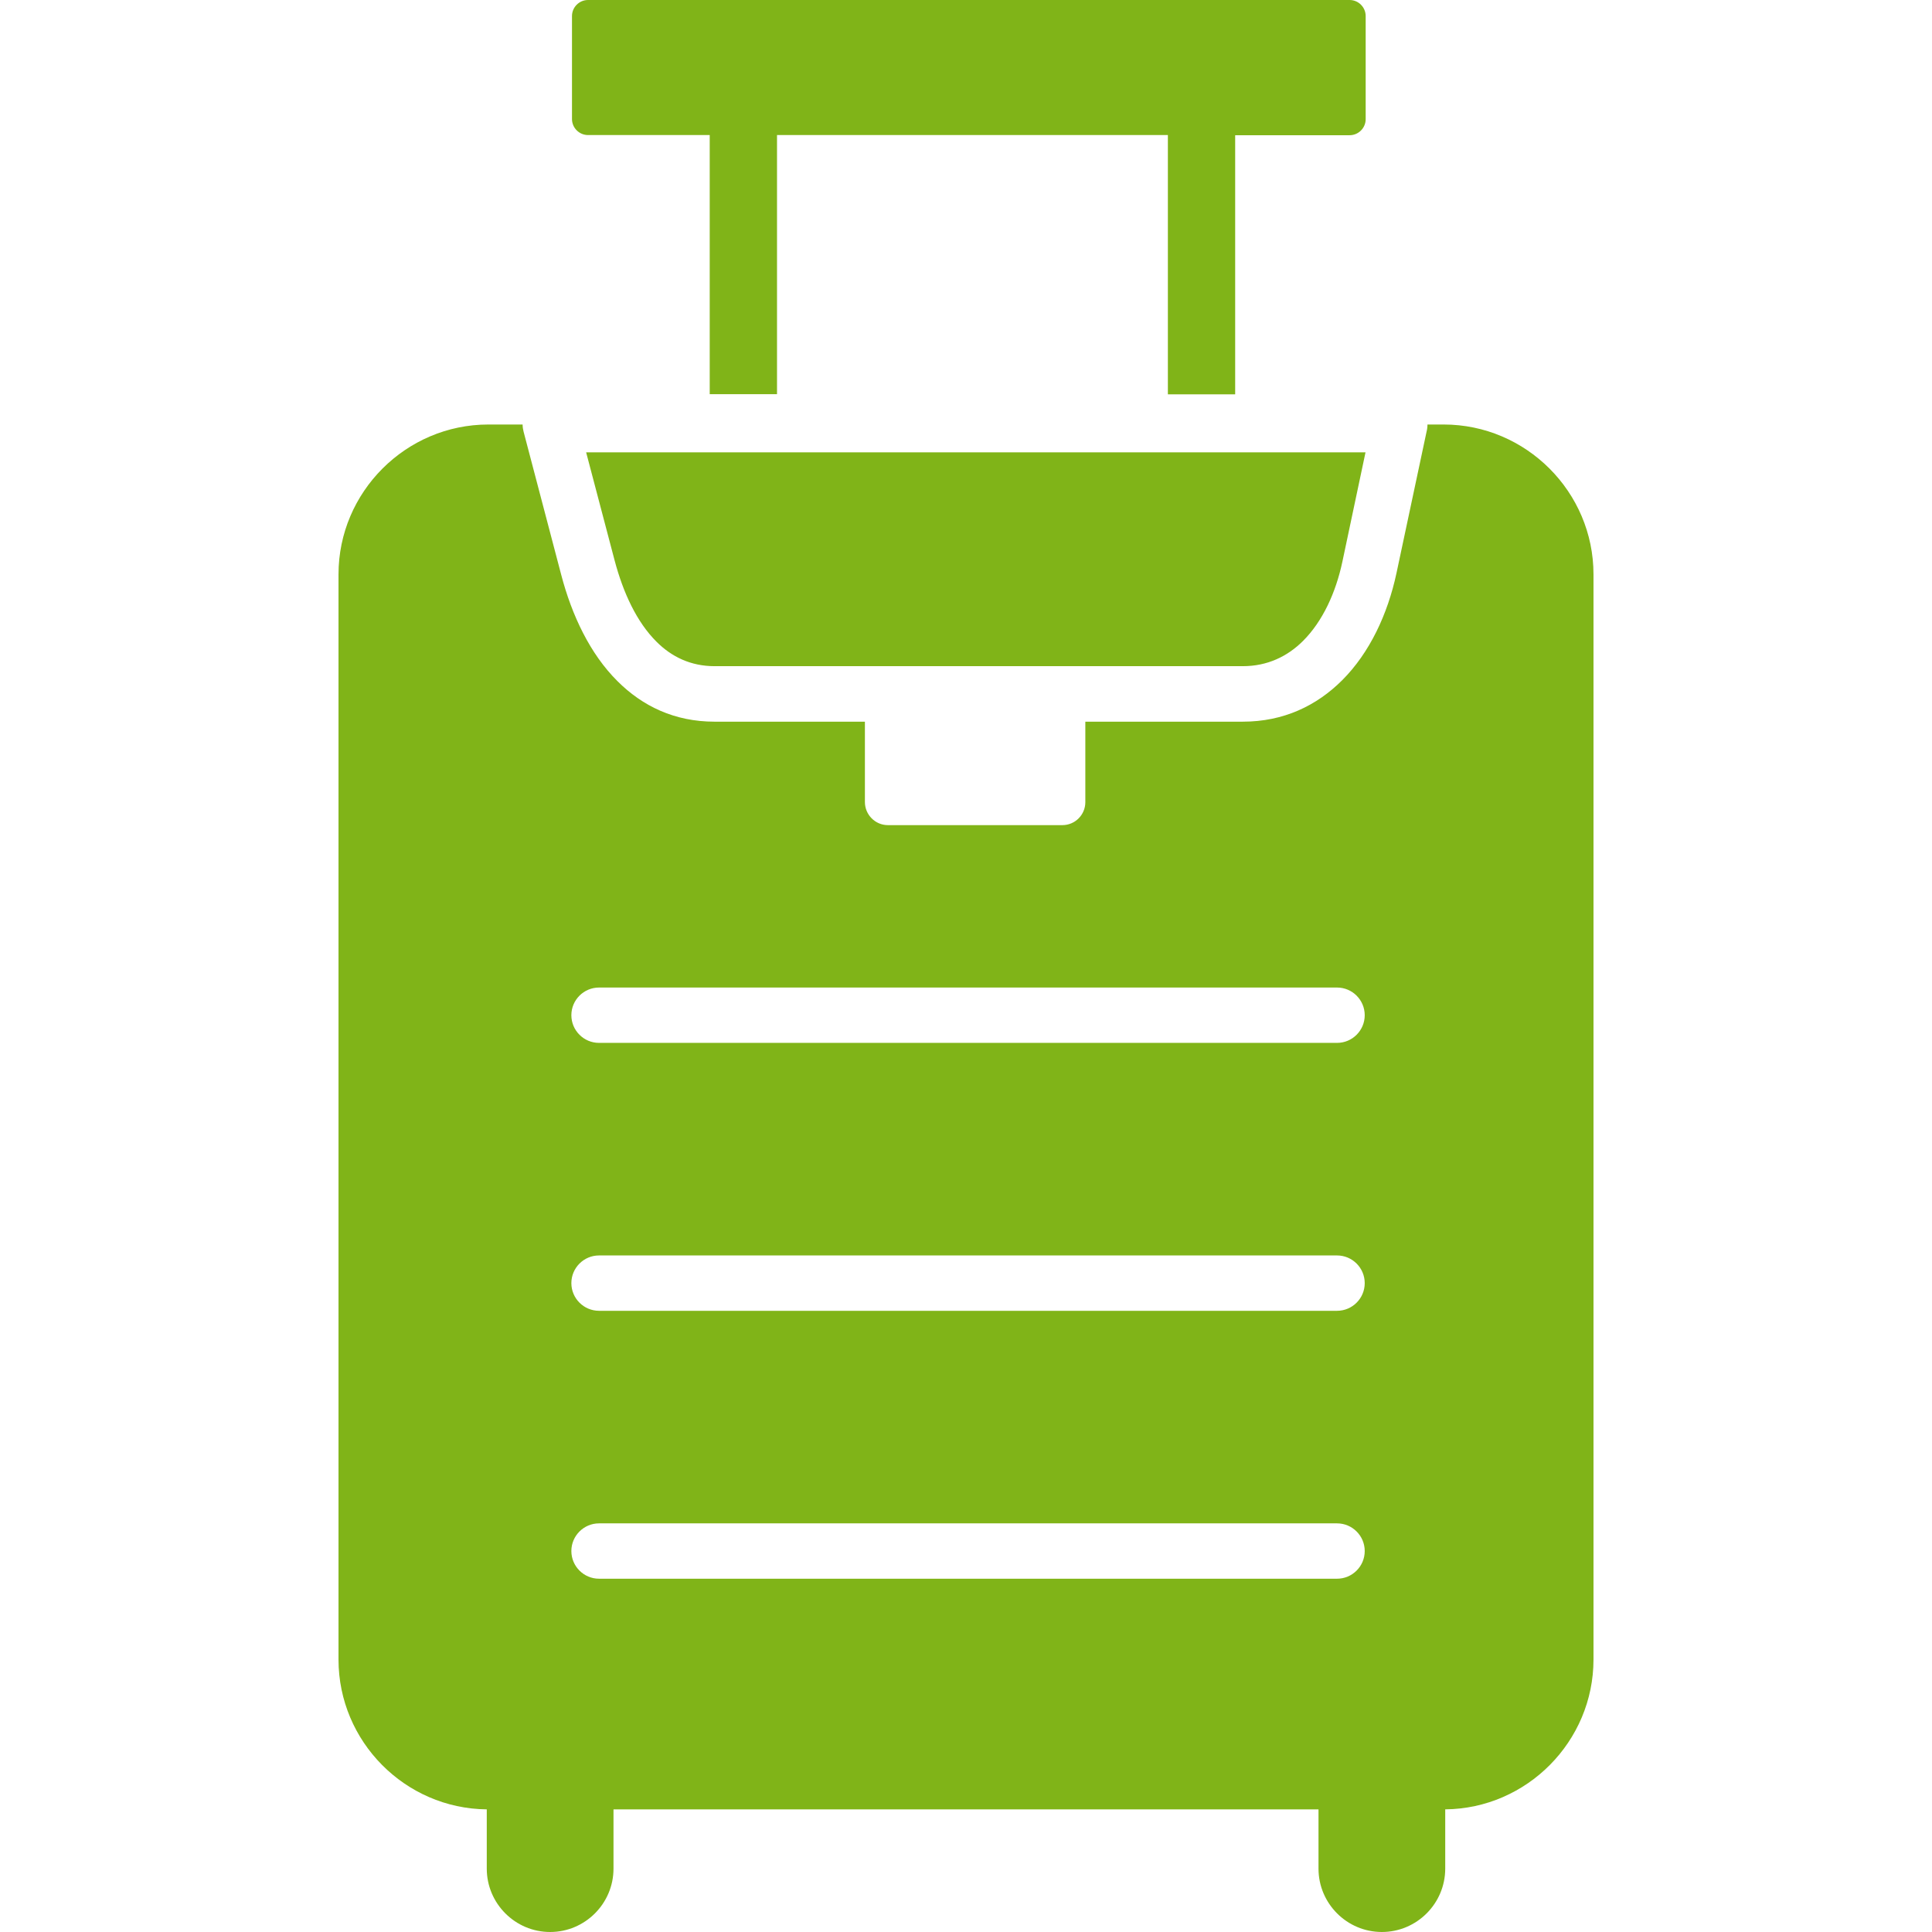 <svg fill="#80b418" xmlns="http://www.w3.org/2000/svg" width="50" height="50" viewBox="-21.53 0 122.88 122.88"><path d="M9.53 27h2.18c0 .15.02.3.06.45l2.39 9.09c.68 2.6 1.84 5.05 3.58 6.78 1.59 1.59 3.63 2.58 6.18 2.58h9.56v5.11c0 .81.66 1.47 1.46 1.47h11.1c.81 0 1.46-.66 1.46-1.46V45.9h10.02c2.58 0 4.69-1.01 6.32-2.64 1.74-1.74 2.89-4.19 3.45-6.81l1.91-8.98c.04-.15.06-.31.06-.47h1.03c5.24 0 9.53 4.29 9.53 9.53v69.02c0 5.21-4.24 9.48-9.43 9.53v3.77c0 2.22-1.81 4.03-4.03 4.03s-4.03-1.81-4.03-4.03v-3.77H17.49v3.77c0 2.22-1.81 4.03-4.03 4.03s-4.03-1.81-4.03-4.03v-3.77c-5.2-.05-9.43-4.32-9.43-9.53V36.53C0 31.29 4.29 27 9.53 27zm7.04 73.41c-.97 0-1.76-.79-1.76-1.76s.79-1.76 1.76-1.76h46.94c.97 0 1.76.79 1.76 1.76s-.79 1.76-1.76 1.76H16.57zm0-17.04c-.97 0-1.76-.79-1.76-1.76s.79-1.76 1.76-1.76h46.94c.97 0 1.76.79 1.76 1.76s-.79 1.76-1.76 1.76H16.57zm0-17.04c-.97 0-1.76-.79-1.76-1.76s.79-1.76 1.76-1.76h46.94c.97 0 1.76.79 1.76 1.76s-.79 1.76-1.76 1.76H16.57zm48.75-37.56H15.75l1.81 6.87c.54 2.04 1.4 3.92 2.67 5.18.95.95 2.17 1.55 3.68 1.55h33.61c1.56 0 2.84-.62 3.83-1.61 1.24-1.24 2.08-3.06 2.5-5.04l1.47-6.95zM15.87 0h48.44c.56 0 1.02.46 1.02 1.02v6.56c0 .56-.46 1.02-1.02 1.02h-7.28v16.48h-4.28V8.59H27.89v16.48h-4.28V8.59h-7.74c-.56 0-1.02-.46-1.02-1.02V1.02c0-.56.46-1.02 1.02-1.02z" style="fill-rule:evenodd;clip-rule:evenodd"/></svg>